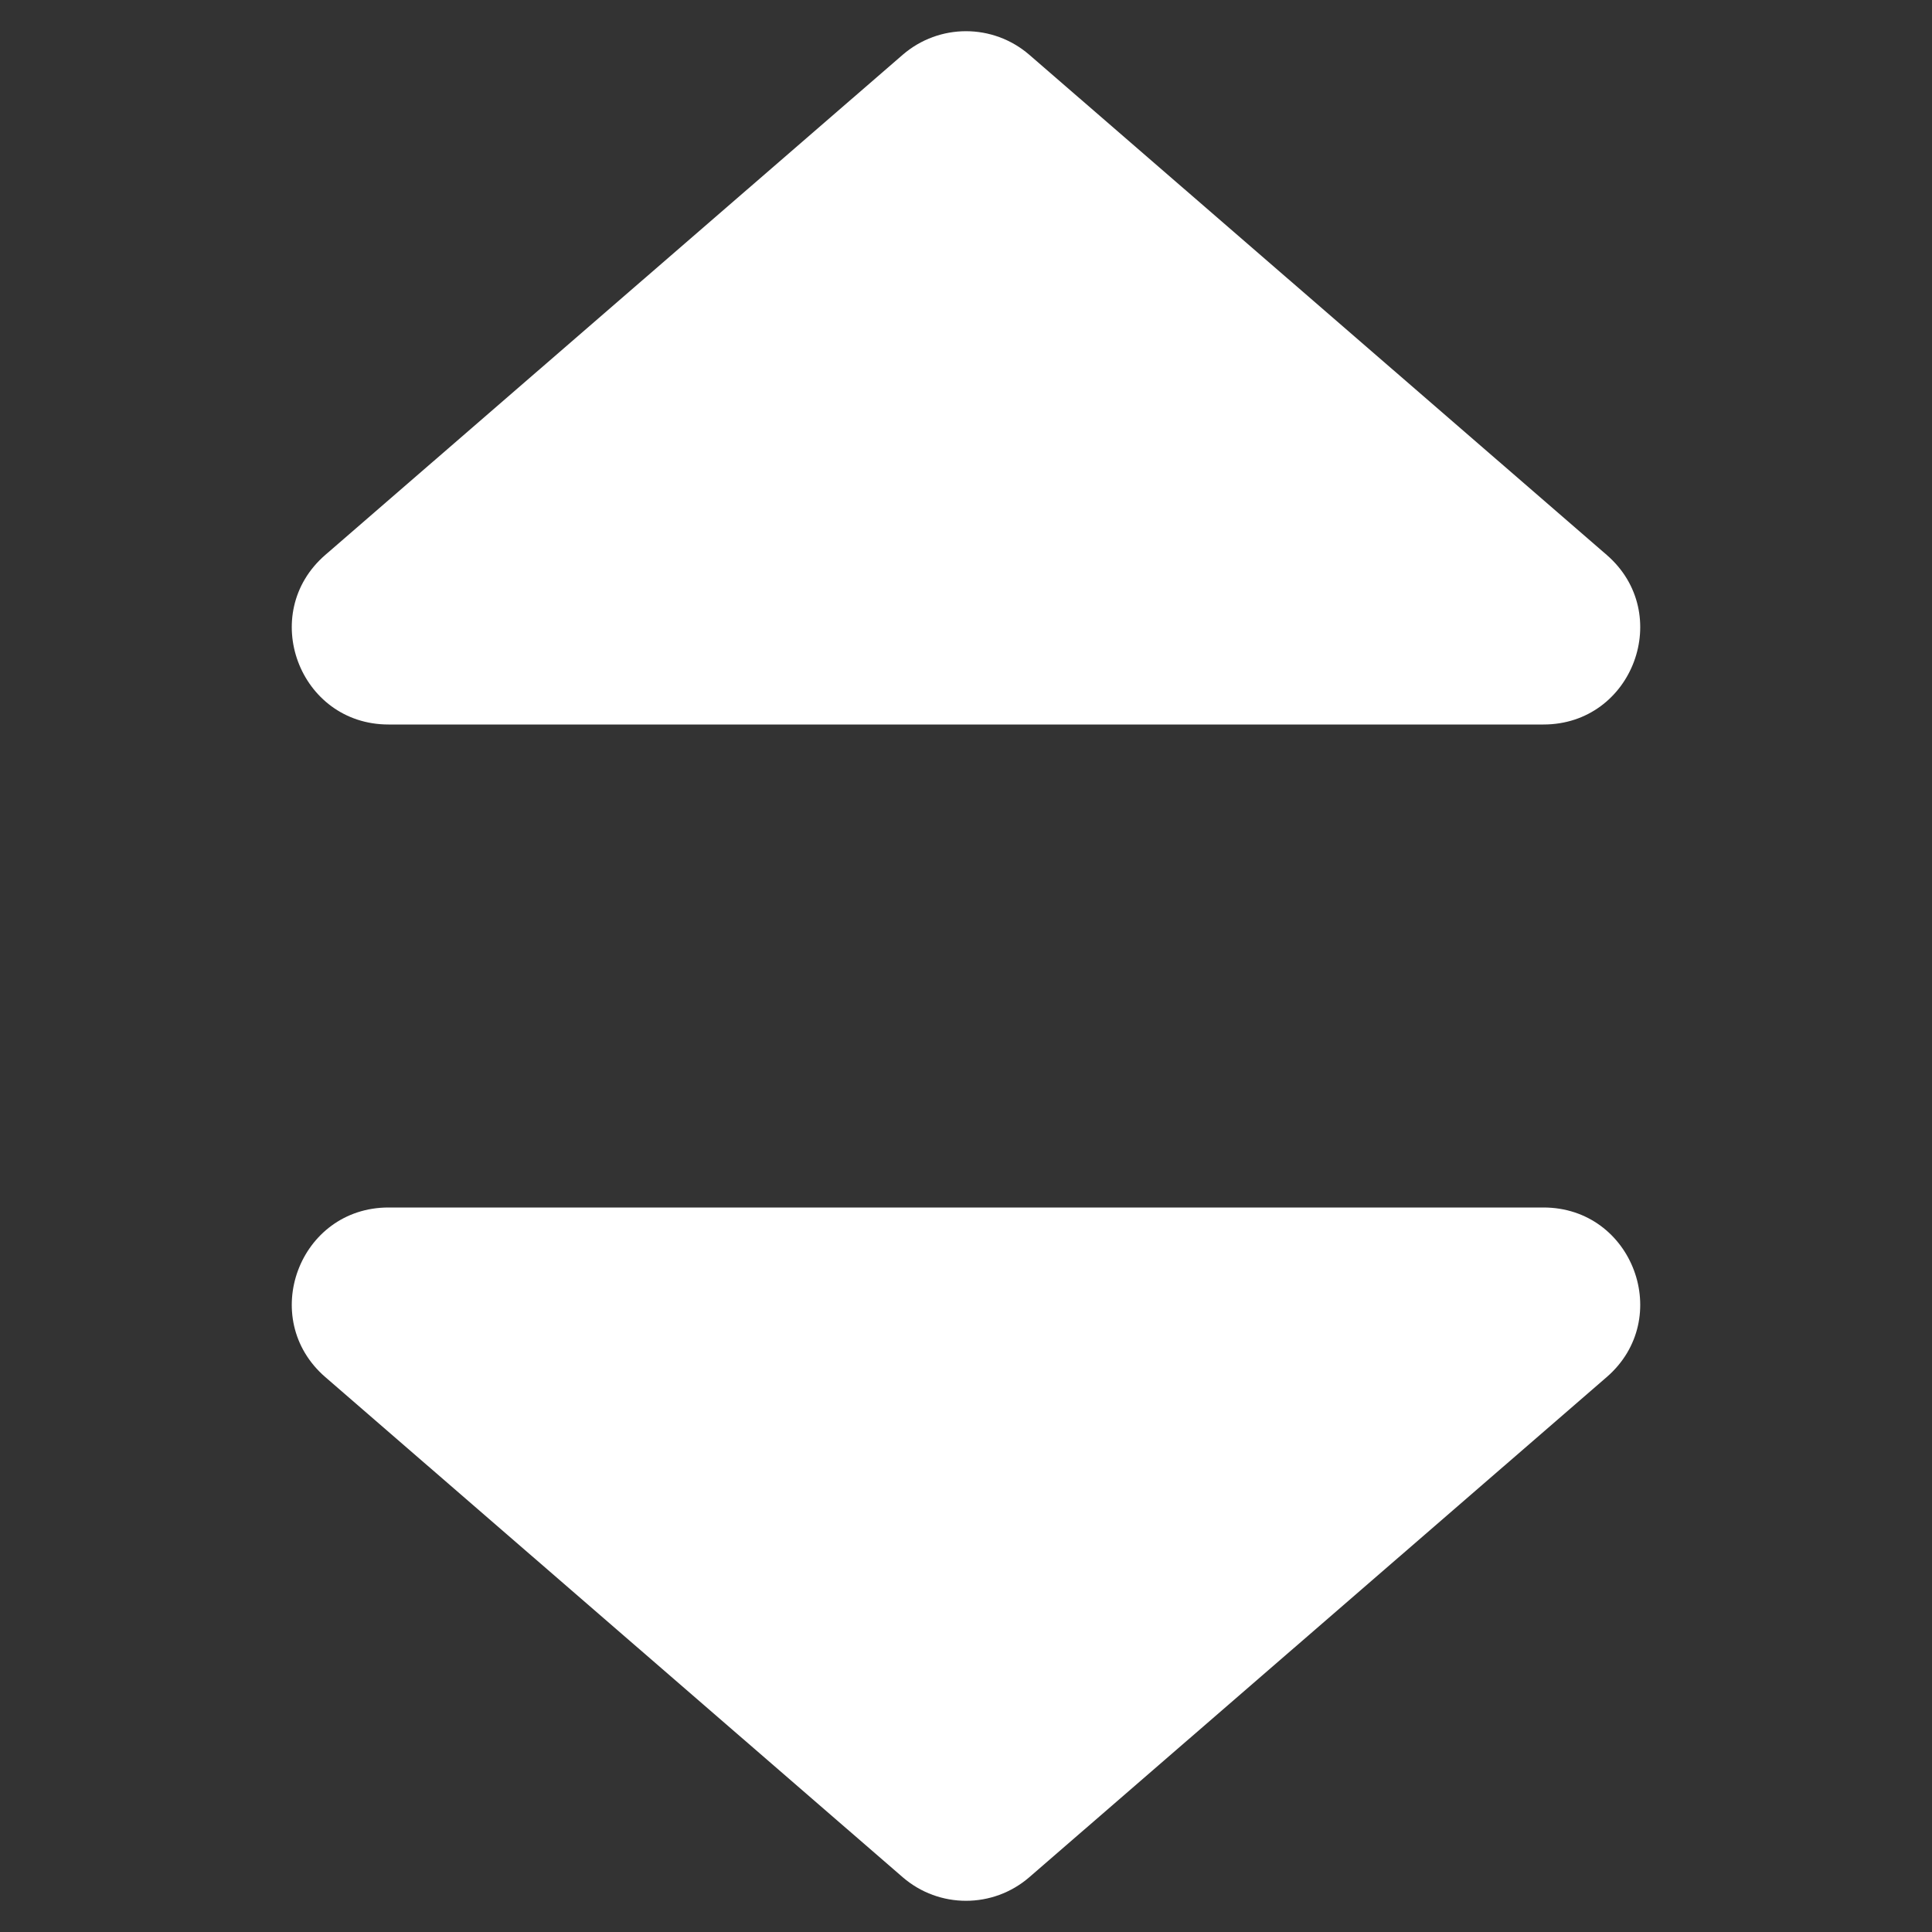 <svg xmlns="http://www.w3.org/2000/svg" width="10" height="10" viewBox="0 0 10 10" fill="none"><rect x="0" y="0" width="10" height="10" fill="#333333" stroke="none"/><path d="M4.673 0.283C4.861 0.121 5.139 0.121 5.327 0.283L8.316 2.872C8.666 3.175 8.452 3.75 7.989 3.75H2.011C1.548 3.75 1.334 3.175 1.684 2.872L4.673 0.283Z" fill="white"></path><path d="M4.673 9.717C4.861 9.879 5.139 9.879 5.327 9.717L8.316 7.128C8.666 6.825 8.452 6.25 7.989 6.25H2.011C1.548 6.25 1.334 6.825 1.684 7.128L4.673 9.717Z" fill="white"></path></svg>
